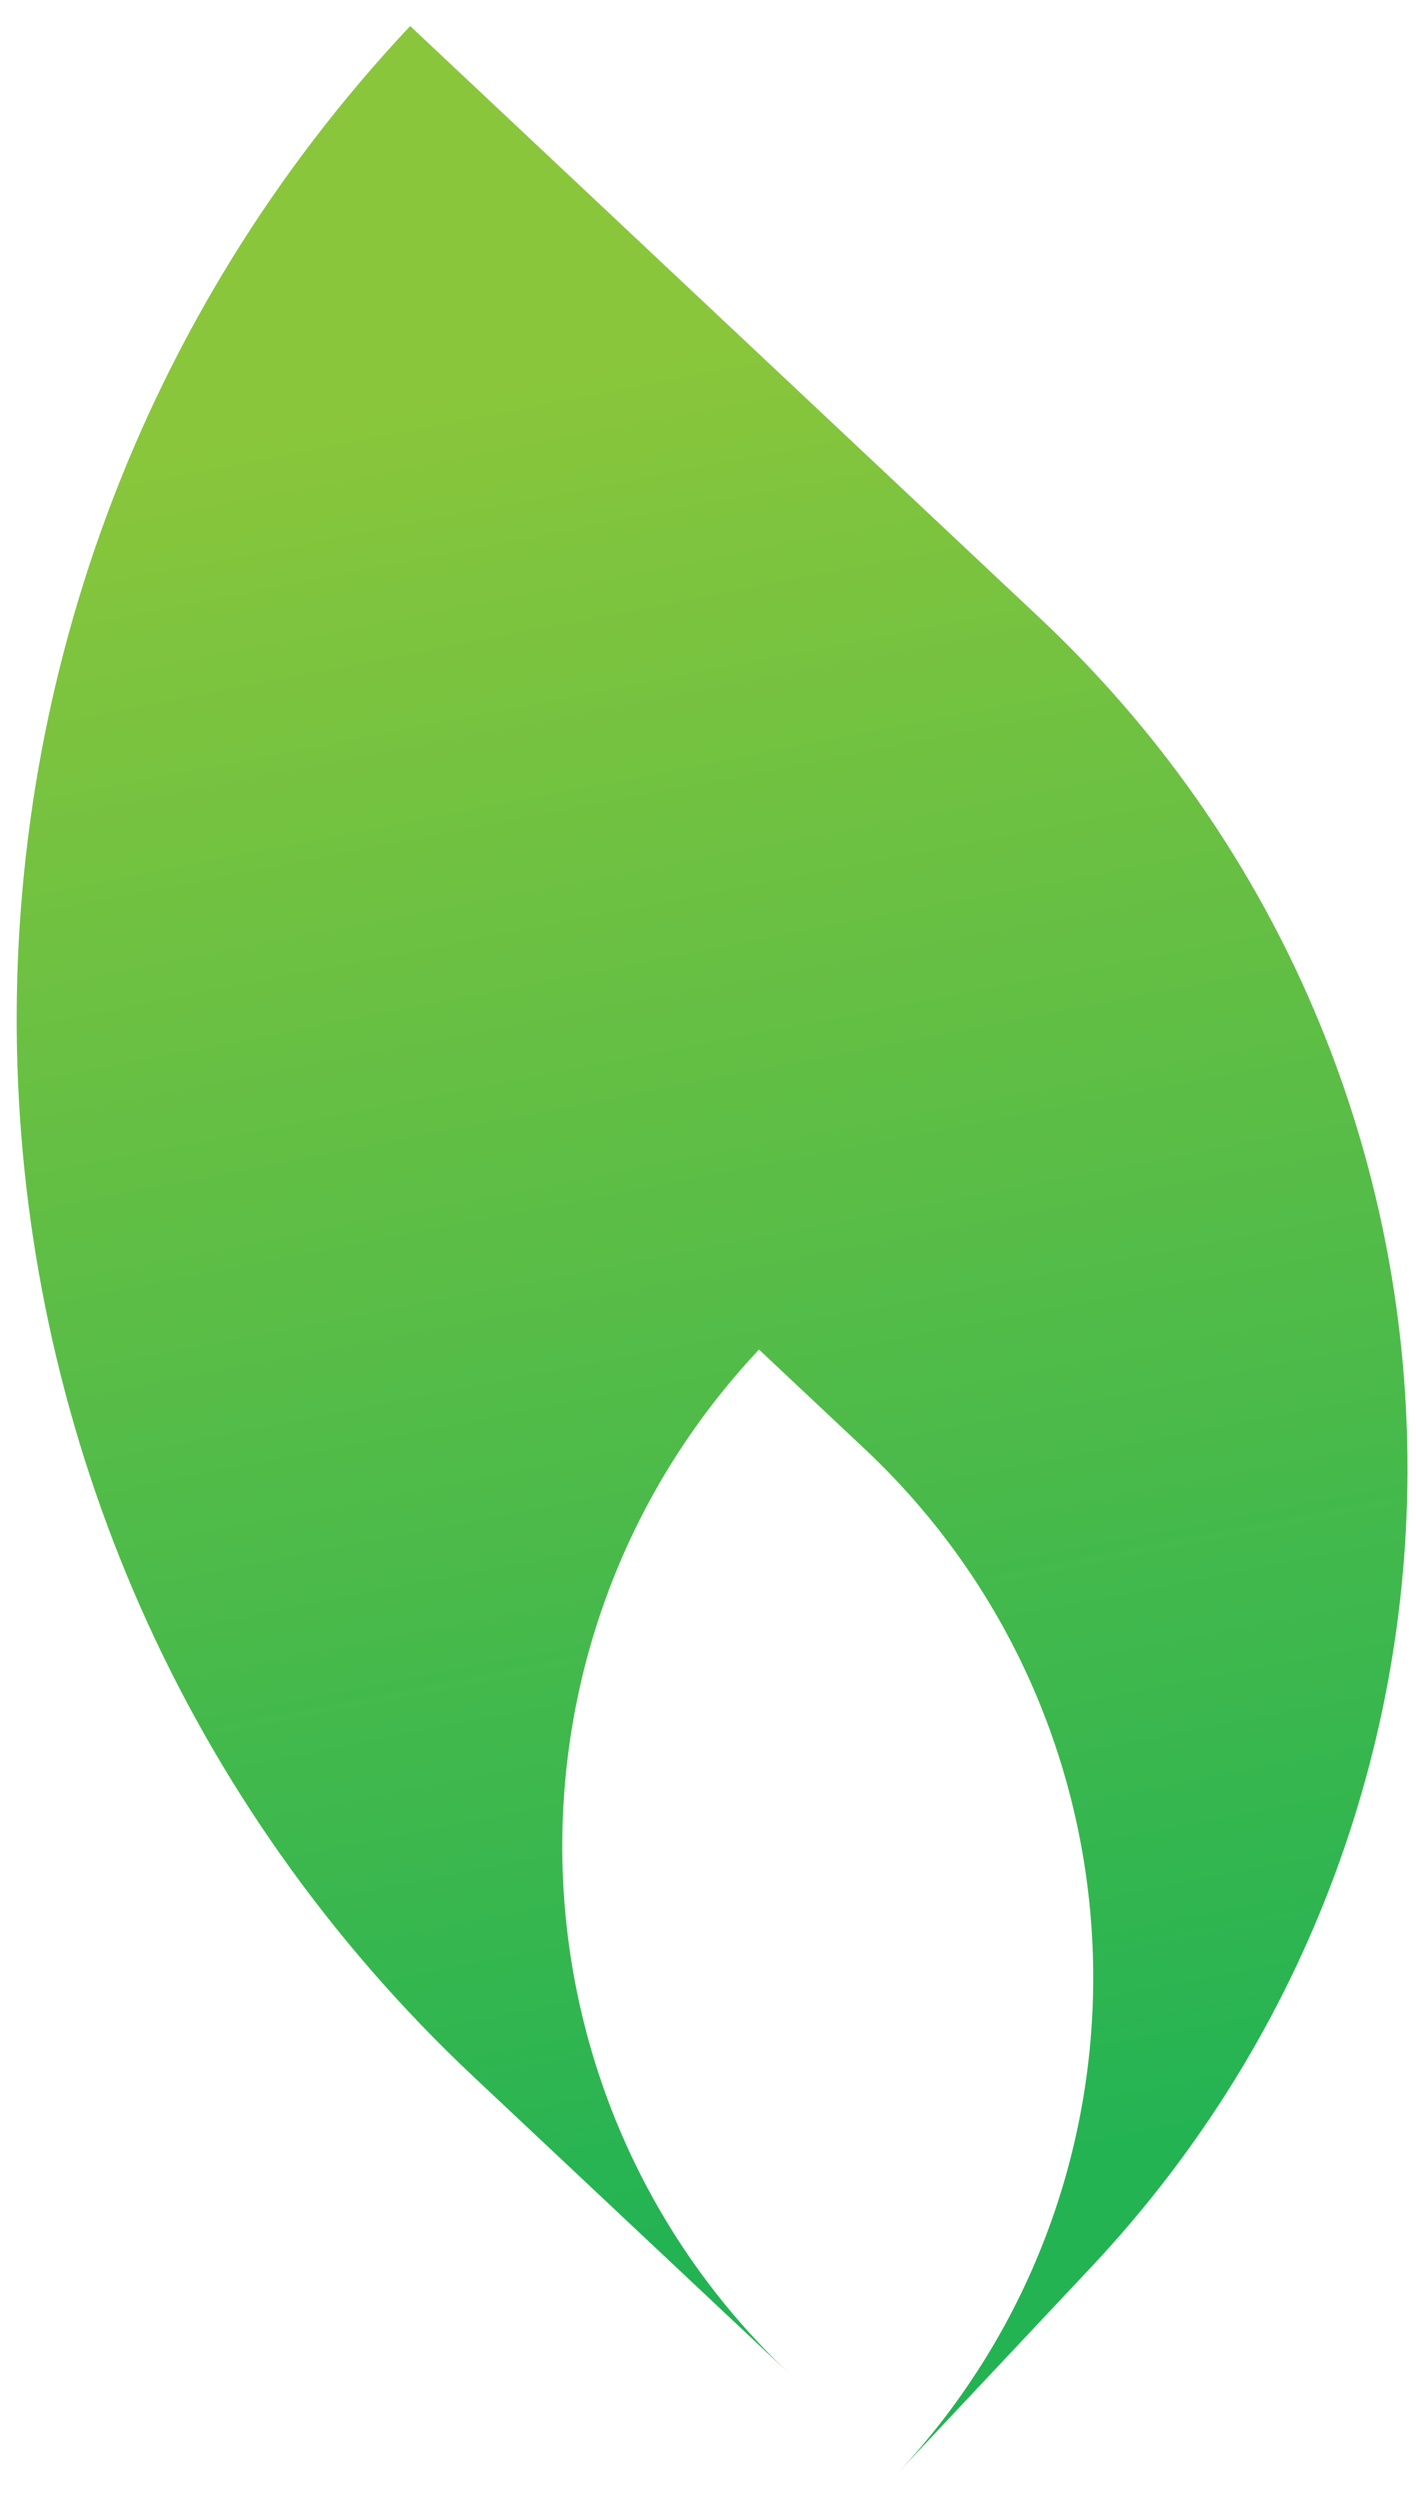 <?xml version="1.0" encoding="UTF-8"?> <svg xmlns="http://www.w3.org/2000/svg" width="170" height="300" viewBox="0 0 170 300" fill="none"> <g clip-path="url(#clip0_81_231)"> <path fill-rule="evenodd" clip-rule="evenodd" d="M49.243 3.122C-16.613 73.195 -13.195 183.387 56.878 249.243L107.629 296.941L94.941 285.016C59.905 252.088 58.196 196.992 91.124 161.956L103.812 173.88C138.815 206.777 140.554 261.799 107.724 296.84L130.994 272.079C183.946 215.737 181.198 127.137 124.856 74.185L49.243 3.122Z" fill="url(#paint0_linear_81_231)"></path> </g> <defs> <linearGradient id="paint0_linear_81_231" x1="109.28" y1="310.439" x2="49.387" y2="2.97" gradientUnits="userSpaceOnUse"> <stop offset="0.151" stop-color="#24B353"></stop> <stop offset="0.865" stop-color="#8AC63B"></stop> </linearGradient> <clipPath id="clip0_81_231"> <rect width="170" height="300" fill="white"></rect> </clipPath> </defs> </svg> 